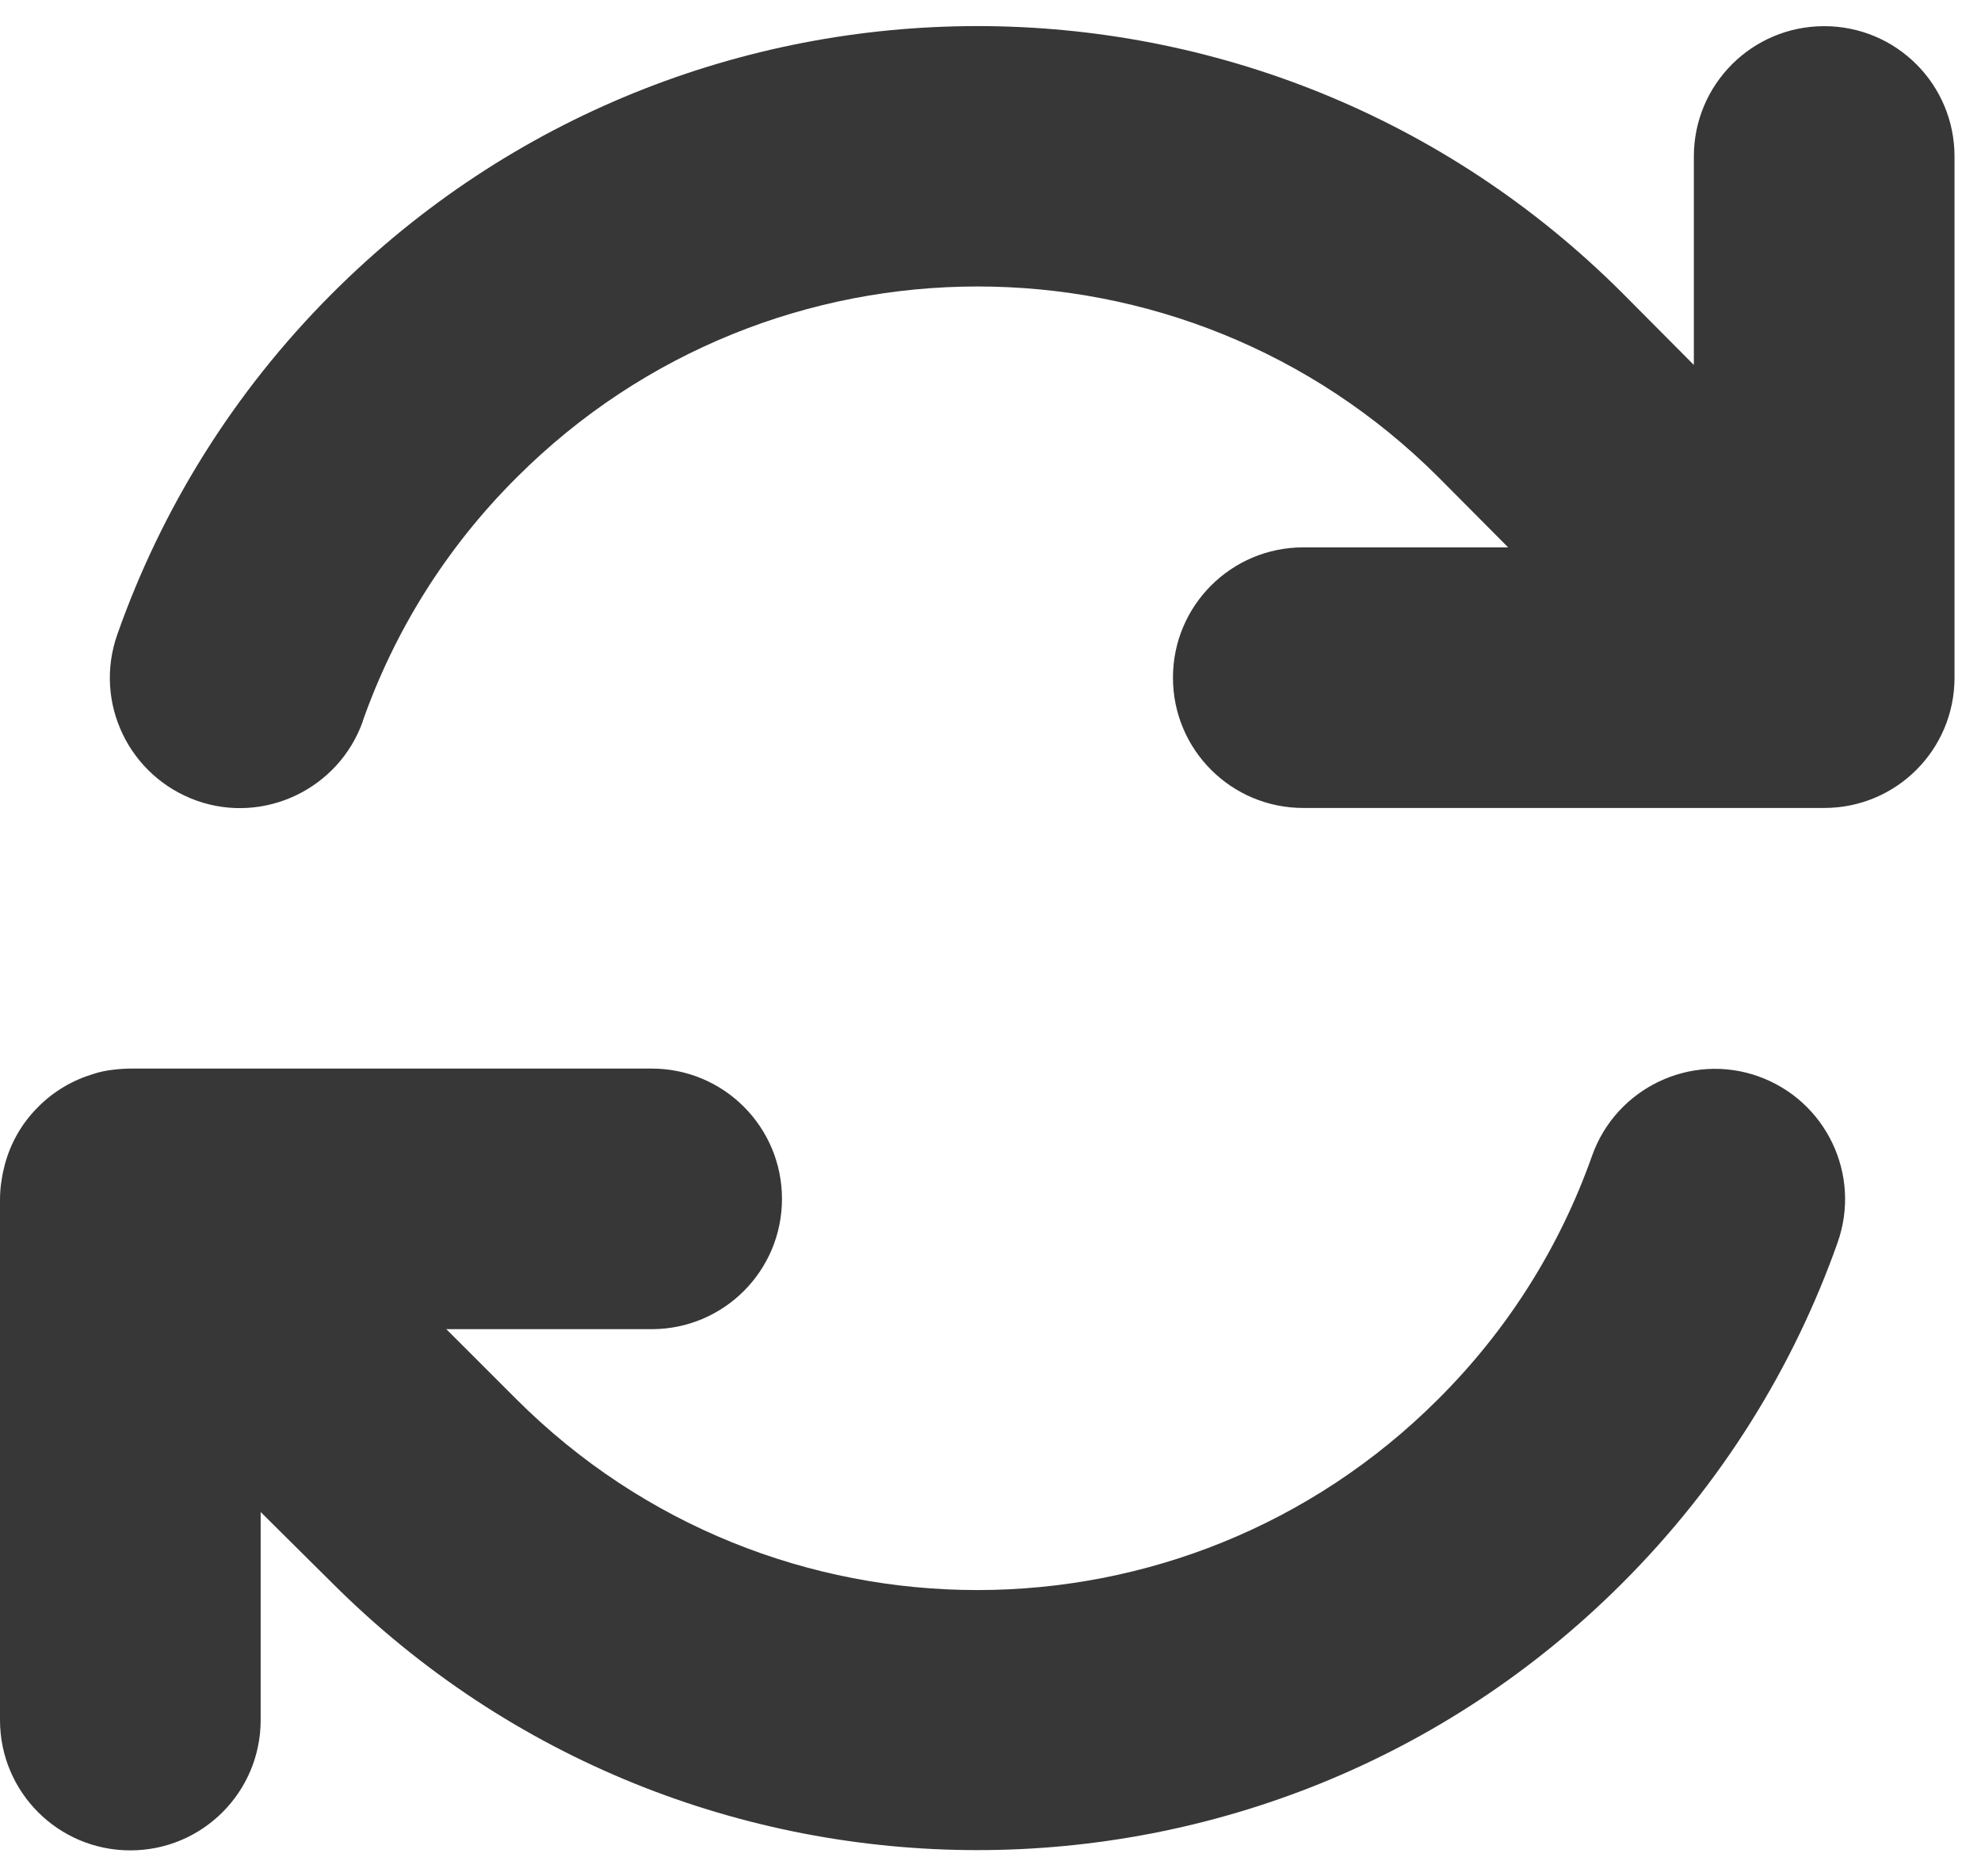 <svg width="19" height="18" viewBox="0 0 19 18" fill="none" xmlns="http://www.w3.org/2000/svg">
<path d="M3.48 6.915C3.781 6.063 4.27 5.263 4.957 4.579C7.398 2.138 11.355 2.138 13.797 4.579L14.465 5.251H12.5C11.809 5.251 11.25 5.81 11.25 6.501C11.25 7.192 11.809 7.751 12.5 7.751H17.48H17.496C18.188 7.751 18.746 7.192 18.746 6.501V1.501C18.746 0.81 18.188 0.251 17.496 0.251C16.805 0.251 16.246 0.81 16.246 1.501V3.501L15.562 2.813C12.145 -0.604 6.605 -0.604 3.188 2.813C2.234 3.767 1.547 4.888 1.125 6.087C0.895 6.739 1.238 7.45 1.887 7.681C2.535 7.911 3.25 7.567 3.48 6.919V6.915ZM0.898 10.302C0.703 10.36 0.516 10.466 0.363 10.622C0.207 10.778 0.102 10.966 0.047 11.169C0.035 11.216 0.023 11.267 0.016 11.317C0.004 11.384 0 11.45 0 11.517V16.501C0 17.192 0.559 17.751 1.25 17.751C1.941 17.751 2.5 17.192 2.5 16.501V14.505L3.188 15.188C6.605 18.602 12.145 18.602 15.559 15.188C16.512 14.235 17.203 13.114 17.625 11.919C17.855 11.267 17.512 10.556 16.863 10.325C16.215 10.095 15.5 10.438 15.27 11.087C14.969 11.938 14.48 12.739 13.793 13.423C11.352 15.864 7.395 15.864 4.953 13.423L4.949 13.419L4.281 12.751H6.25C6.941 12.751 7.5 12.192 7.5 11.501C7.5 10.81 6.941 10.251 6.25 10.251H1.266C1.203 10.251 1.141 10.255 1.078 10.263C1.016 10.271 0.957 10.282 0.898 10.302Z" fill="#373738"/>
</svg>
